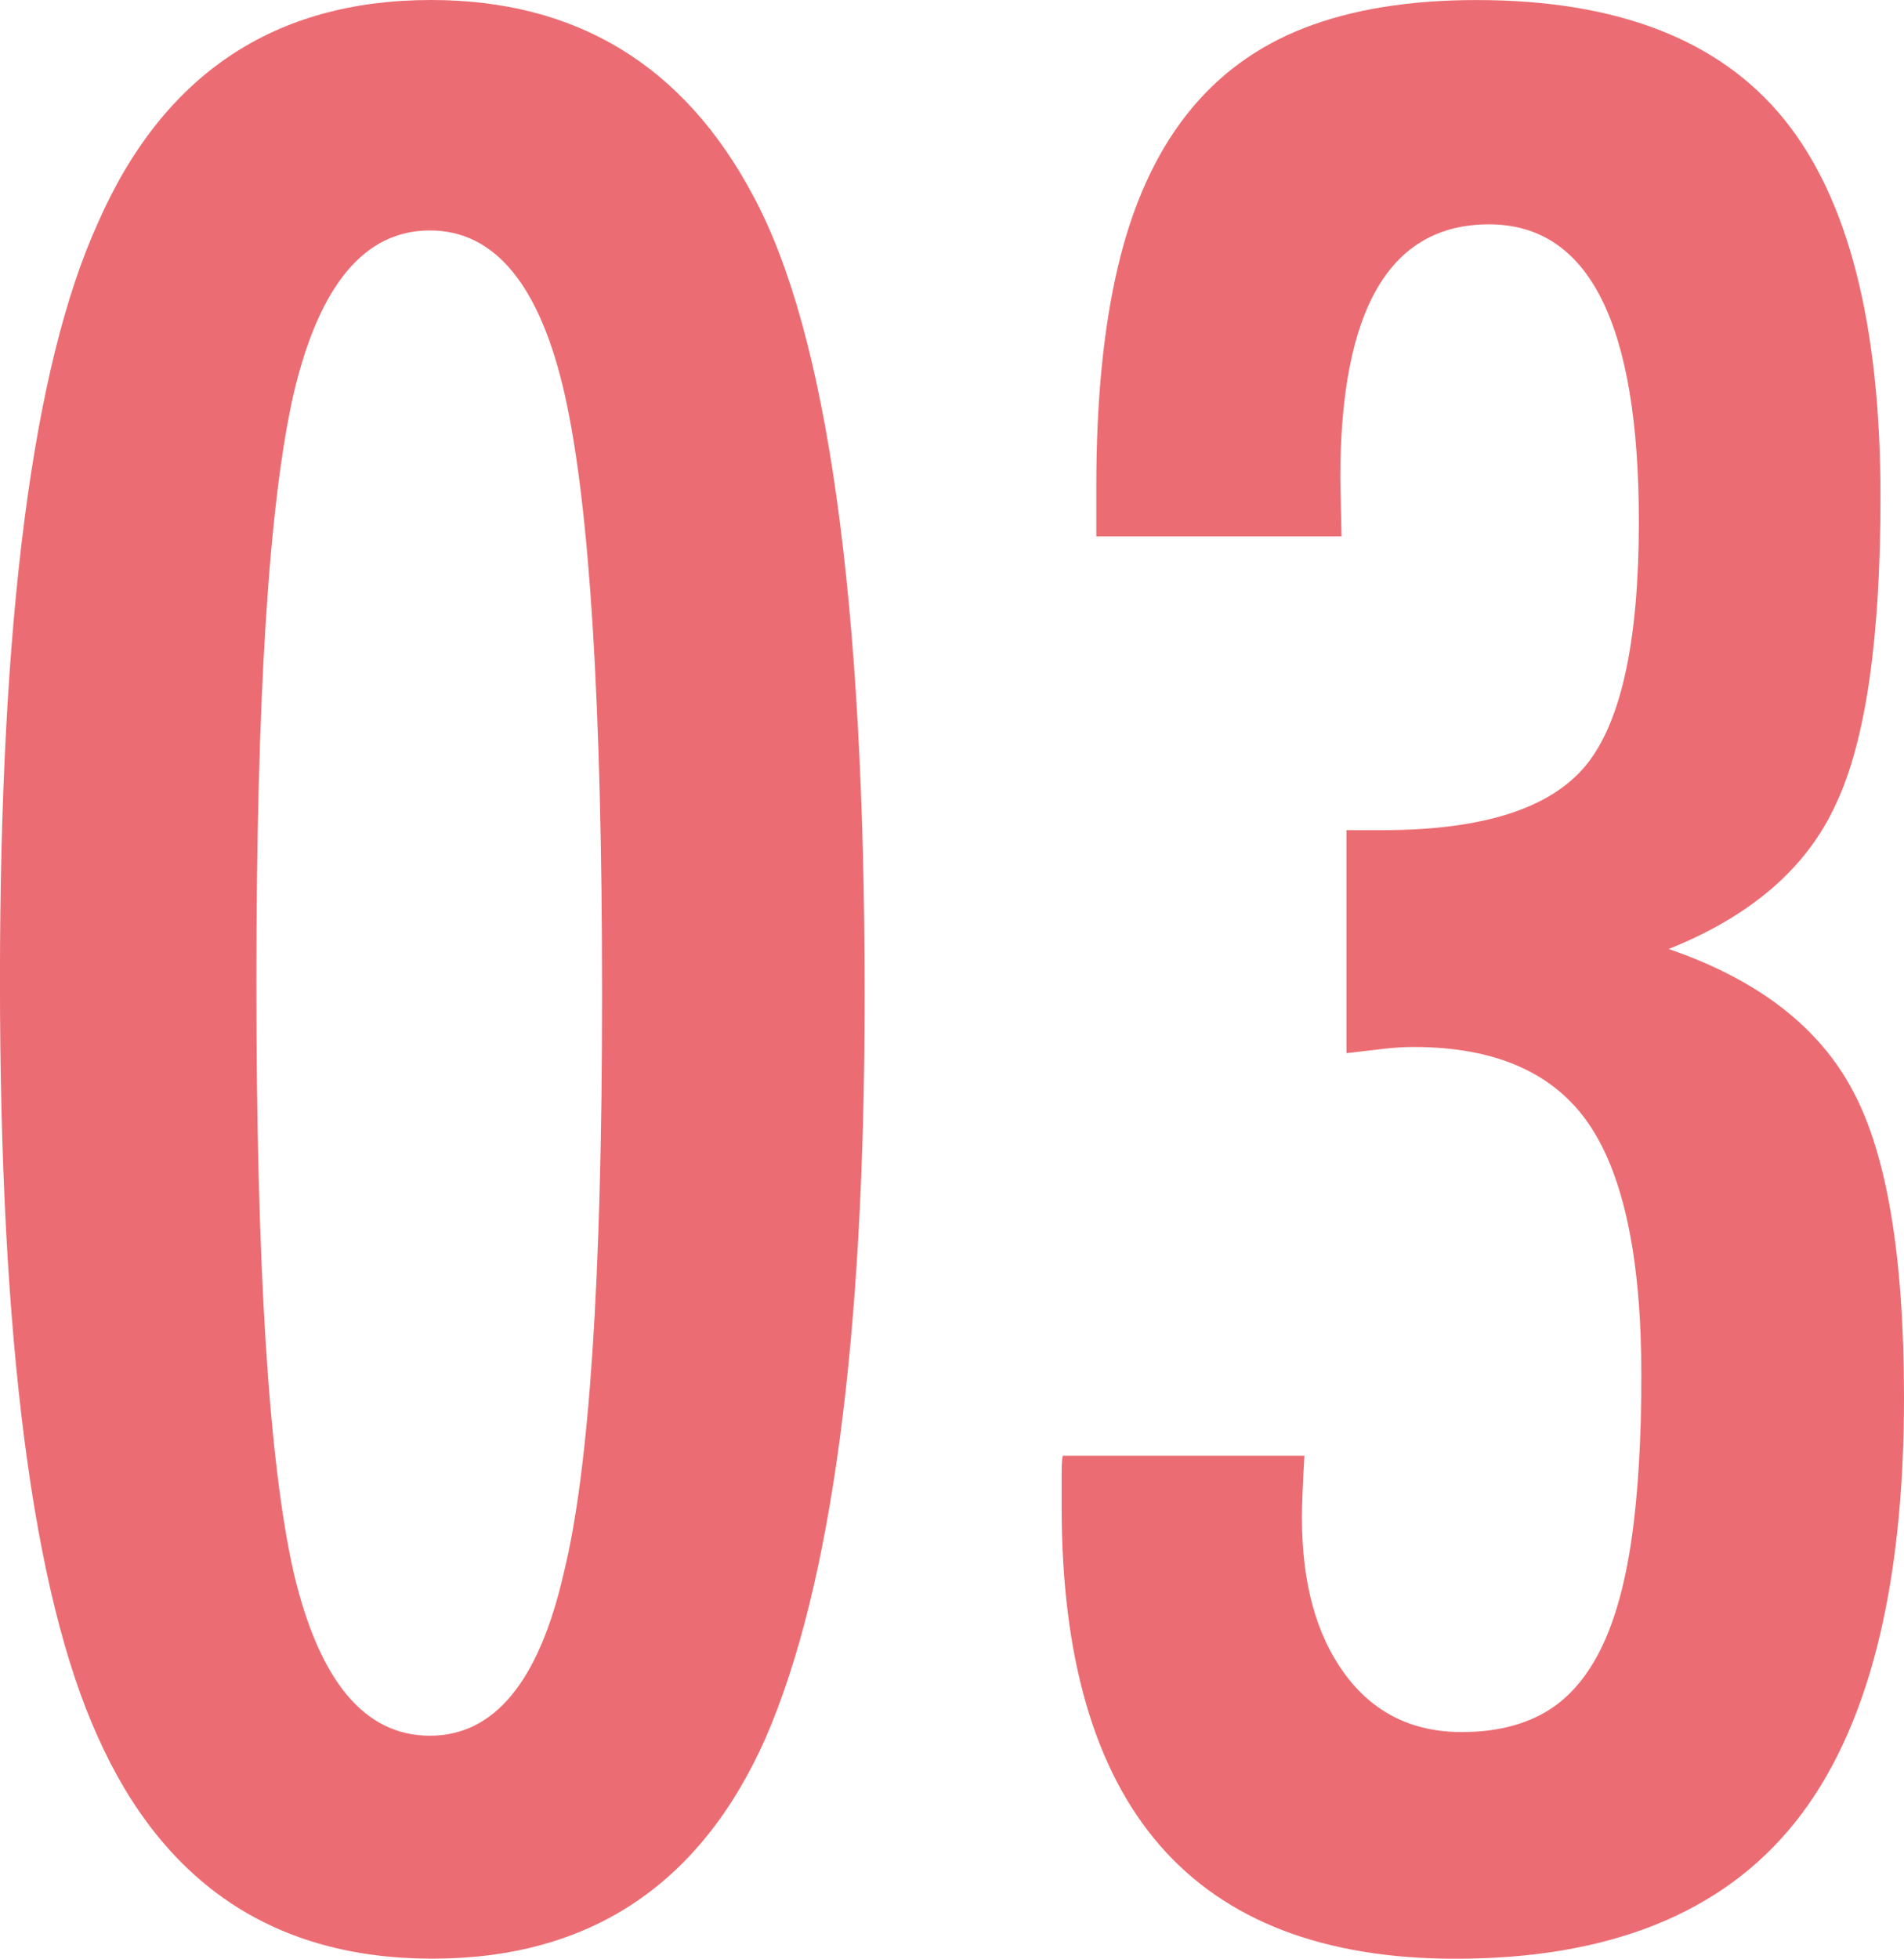 <?xml version="1.0" encoding="UTF-8"?>
<svg id="_レイヤー_1" data-name="レイヤー_1" xmlns="http://www.w3.org/2000/svg" width="48.031" height="49.406" version="1.1" viewBox="0 0 48.031 49.406">
  <!-- Generator: Adobe Illustrator 29.1.0, SVG Export Plug-In . SVG Version: 2.1.0 Build 142)  -->
  <path d="M21.812,25.094c0,8.667-.834,14.917-2.5,18.75-1.646,3.708-4.448,5.562-8.406,5.562-3.959,0-6.771-1.864-8.438-5.594-1.646-3.625-2.469-9.989-2.469-19.094C0,15.615.822,9.25,2.469,5.625,4.114,1.875,6.916,0,10.875,0c3.666,0,6.375,1.646,8.125,4.938,1.875,3.479,2.812,10.198,2.812,20.156ZM15.188,25.094c0-7.292-.312-12.333-.938-15.125-.625-2.771-1.761-4.156-3.406-4.156-1.646,0-2.792,1.375-3.438,4.125-.625,2.75-.938,7.698-.938,14.844,0,7.146.312,12.104.938,14.875.646,2.75,1.791,4.125,3.438,4.125,1.625,0,2.75-1.364,3.375-4.094.646-2.604.969-7.469.969-14.594Z" fill="#eb6d73"/>
  <path d="M33.844,13.531h-6.188v-1.281c0-2.146.182-3.989.547-5.531.364-1.542.938-2.812,1.719-3.812s1.775-1.734,2.984-2.203c1.208-.469,2.656-.703,4.344-.703,3.541,0,6.125,1,7.75,3s2.438,5.177,2.438,9.531c0,3.583-.375,6.167-1.125,7.75-.729,1.604-2.136,2.823-4.219,3.656,2.25.771,3.802,1.969,4.656,3.594.854,1.604,1.281,4.177,1.281,7.719,0,4.854-.917,8.427-2.75,10.719-1.834,2.292-4.688,3.438-8.562,3.438-6.625,0-9.938-3.802-9.938-11.406v-.844c0-.229.01-.375.031-.438h6.094c-.021.354-.037.662-.047.922-.011.261-.016.474-.016.641,0,1.646.359,2.958,1.078,3.938.719.979,1.703,1.469,2.953,1.469.812,0,1.505-.161,2.078-.484.572-.323,1.041-.844,1.406-1.562.364-.719.63-1.651.797-2.797.166-1.146.25-2.531.25-4.156,0-2.938-.443-5.052-1.328-6.344-.886-1.292-2.359-1.938-4.422-1.938-.229,0-.479.016-.75.047-.271.031-.584.068-.938.109v-5.625h.906c2.521,0,4.229-.542,5.125-1.625.896-1.083,1.344-3.135,1.344-6.156,0-5-1.261-7.5-3.781-7.5-2.5,0-3.75,2.136-3.75,6.406l.031,1.469Z" fill="#eb6d73"/>
</svg>